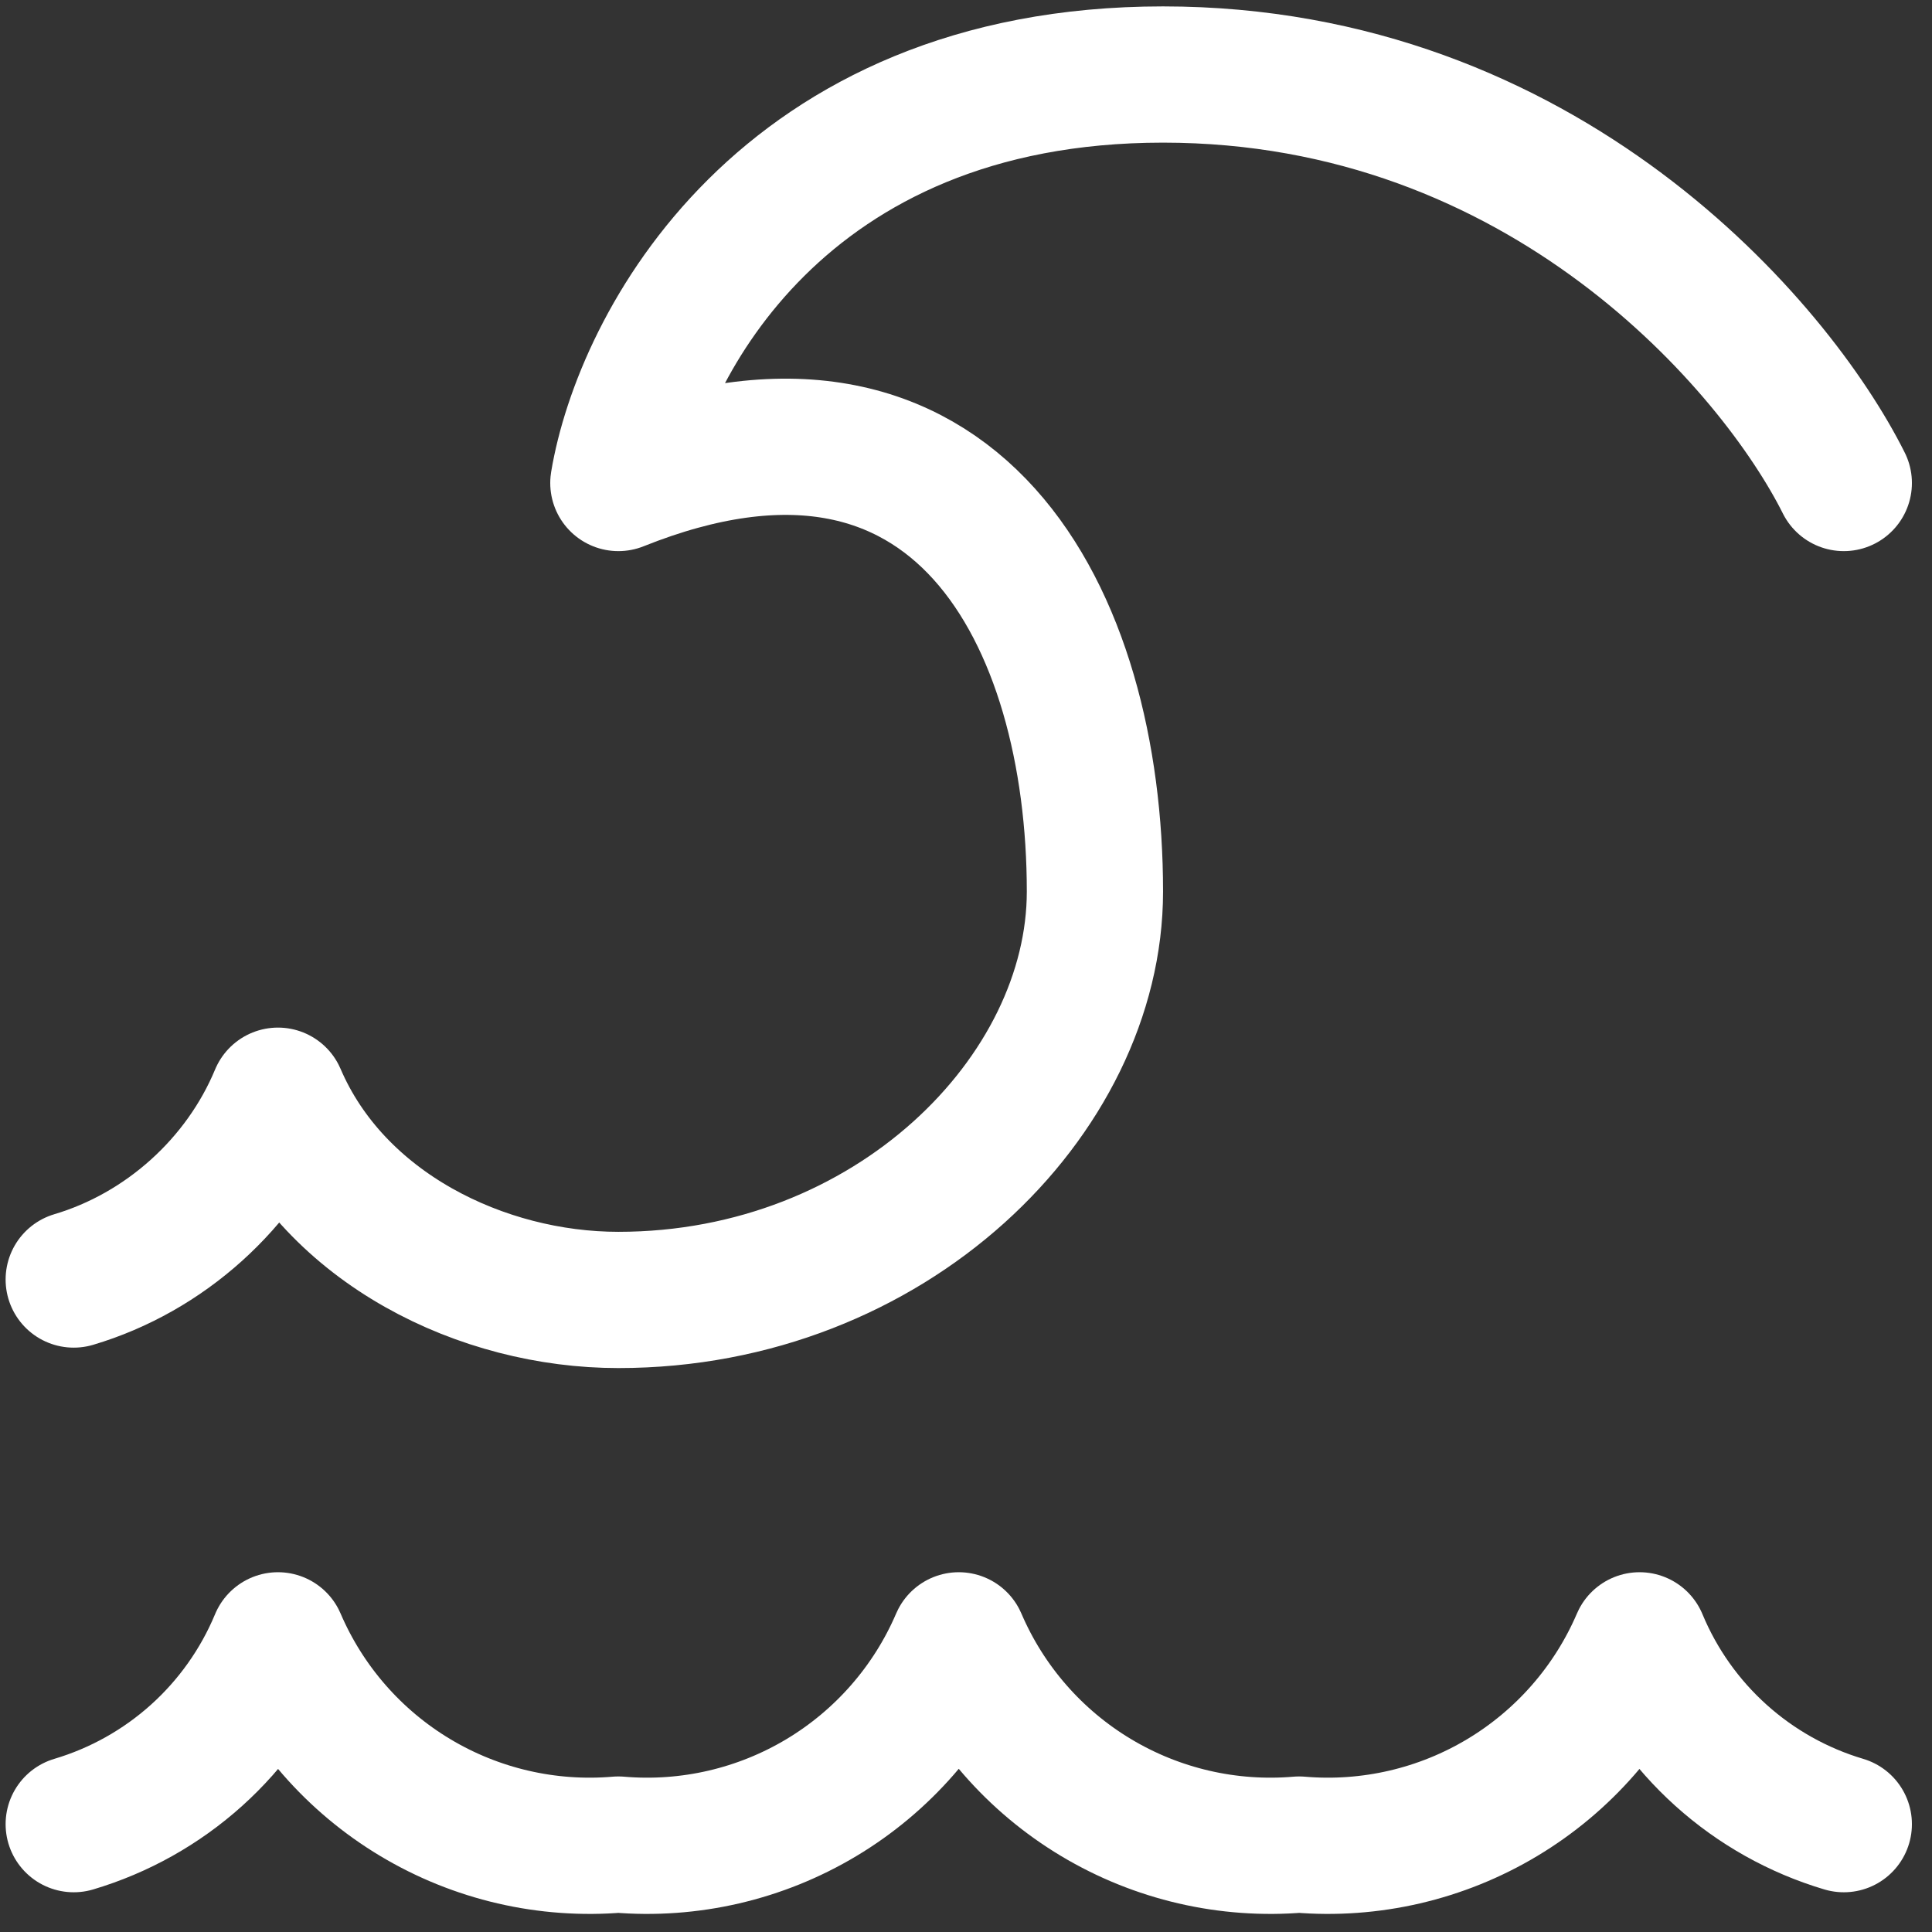 <svg xmlns="http://www.w3.org/2000/svg" width="79" height="79" viewBox="0 0 79 79" fill="none"><rect x="0" y="0" width="79" height="79" fill="#333333" stroke="none"/><g clip-path="url(#clip0_231_516)"><path d="M3.015 74.59C4.878 74.036 6.594 73.074 8.039 71.774C9.483 70.474 10.62 68.868 11.366 67.074C12.514 69.752 14.477 72.001 16.976 73.5C19.474 74.999 22.382 75.673 25.285 75.425C28.189 75.673 31.096 74.999 33.595 73.5C36.093 72.001 38.056 69.752 39.204 67.074C40.352 69.752 42.315 72.001 44.814 73.5C47.312 74.999 50.22 75.673 53.123 75.425C56.026 75.673 58.934 74.999 61.432 73.5C63.931 72.001 65.894 69.752 67.042 67.074C67.788 68.868 68.925 70.474 70.37 71.774C71.814 73.074 73.53 74.036 75.393 74.59" stroke="white" stroke-width="5.571" stroke-linecap="round" stroke-linejoin="round"></path><path d="M3.015 52.32C6.741 51.212 9.874 48.393 11.366 44.804C13.694 50.235 19.718 53.155 25.285 53.155C36.42 53.155 44.772 44.804 44.772 36.453C44.772 25.317 39.204 14.182 25.285 19.75C26.213 14.182 31.966 3.047 47.556 3.047C63.145 3.047 72.609 14.182 75.393 19.75" stroke="white" stroke-width="5.571" stroke-linecap="round" stroke-linejoin="round"></path></g><defs><clipPath id="clip0_231_516"><rect width="78" height="78" fill="white" transform="translate(0.204 0.261)"></rect></clipPath></defs></svg>